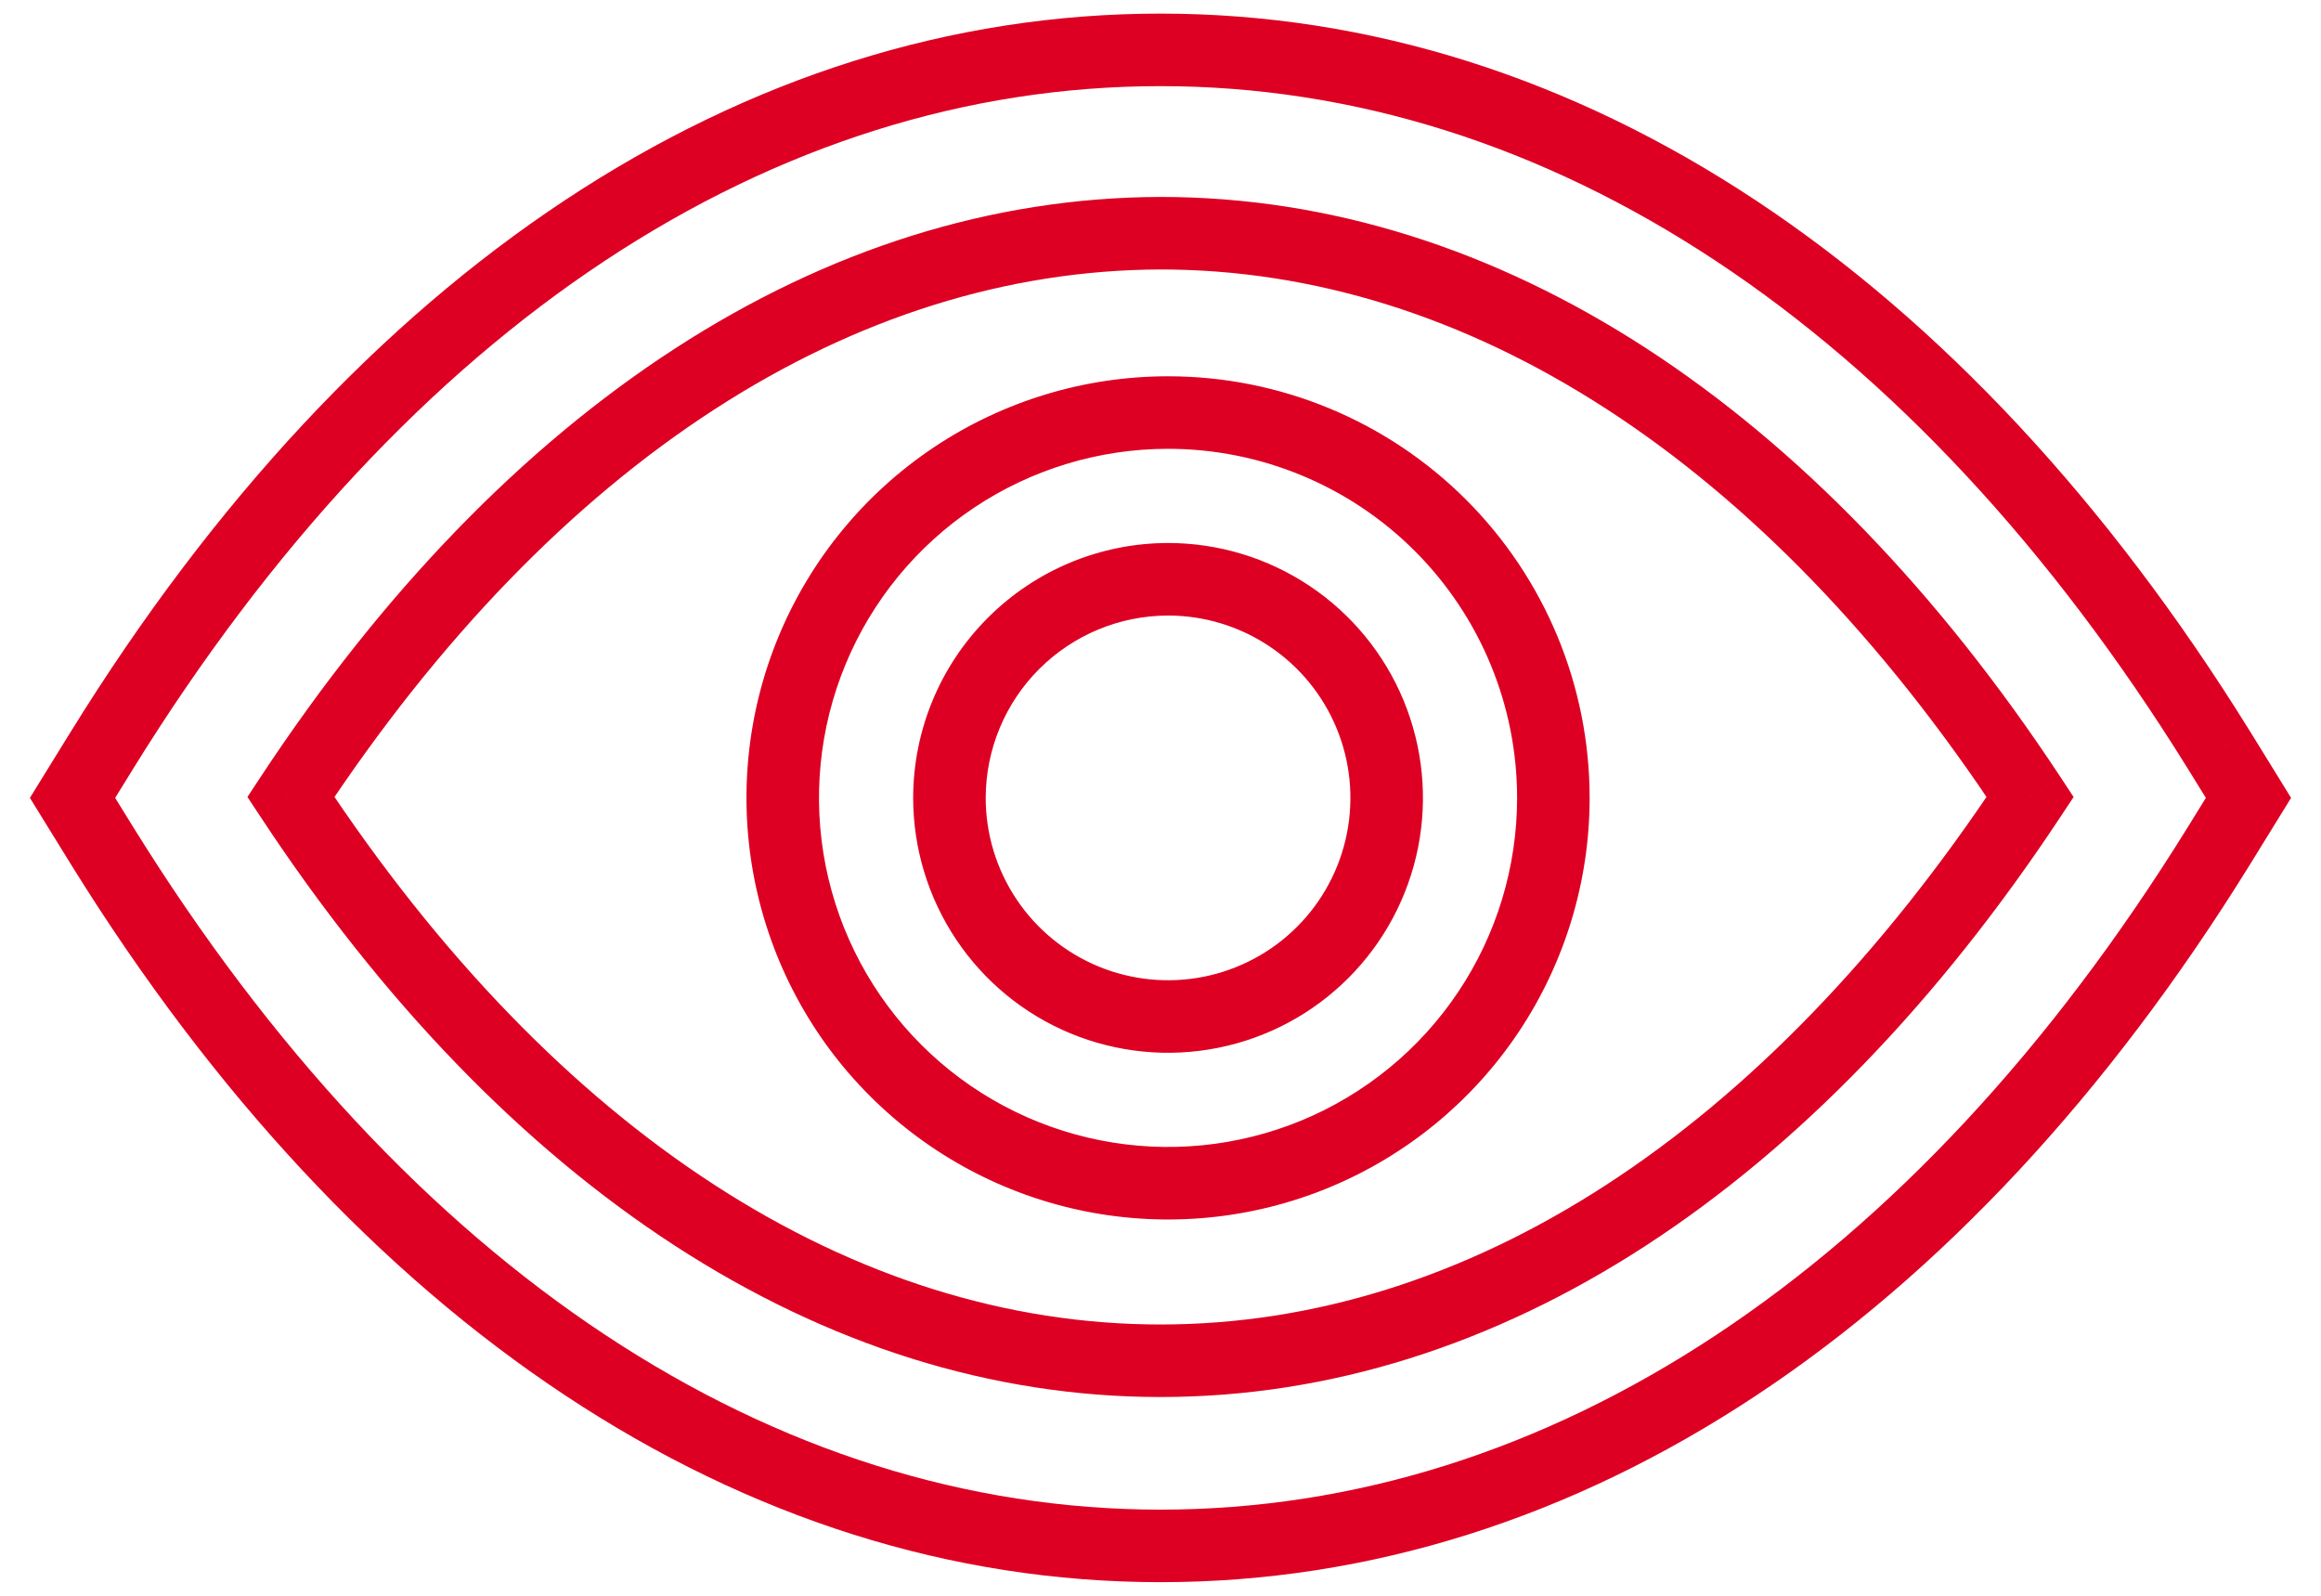 <?xml version="1.0" encoding="UTF-8"?> <svg xmlns="http://www.w3.org/2000/svg" width="64" height="44" viewBox="0 0 64 44" fill="none"> <path d="M2.82 23.327L1.969 23.853L1.97 23.855L2.82 23.327ZM61.181 23.327L62.031 23.854L62.032 23.853L61.181 23.327ZM62 22L62.851 22.525L63.175 22L62.851 21.475L62 22ZM61.181 20.673L62.032 20.147L62.03 20.145L61.181 20.673ZM2.82 20.673L1.97 20.146L1.969 20.147L2.82 20.673ZM2 22L1.149 21.474L0.825 22L1.149 22.526L2 22ZM8.021 21.975L7.186 21.424L6.823 21.975L7.186 22.525L8.021 21.975ZM32 6.43V5.43L31.997 5.43L32 6.43ZM55.98 21.975L56.814 22.526L57.178 21.976L56.815 21.424L55.98 21.975ZM32.208 15.972V14.972L32.207 14.972L32.208 15.972ZM35.557 16.988L36.113 16.157L36.113 16.157L35.557 16.988ZM27.948 17.74L27.241 17.033L27.241 17.033L27.948 17.74ZM26.18 22L25.18 21.999V22H26.18ZM29.901 27.57L30.284 26.646H30.284L29.901 27.57ZM33.384 27.913L33.58 28.893L33.384 27.913ZM36.471 26.263L35.764 25.556H35.764L36.471 26.263ZM32.208 11.375L32.208 10.375H32.208L32.208 11.375ZM26.305 13.166L26.861 13.997V13.997L26.305 13.166ZM42.833 22L43.833 22V22L42.833 22ZM41.043 27.903L41.874 28.459L41.874 28.459L41.043 27.903ZM36.274 31.817L35.892 30.893L36.274 31.817ZM24.695 29.513L25.402 28.806L24.695 29.513ZM21.787 24.073L20.807 24.268L21.787 24.073ZM22.392 17.934L21.468 17.551L22.392 17.934ZM32 41.625C21.336 41.625 11.265 35.044 3.67 22.8L1.97 23.855C9.798 36.473 20.426 43.625 32 43.625V41.625ZM60.33 22.801C52.736 35.069 42.664 41.625 32 41.625V43.625C43.573 43.625 54.202 36.5 62.031 23.854L60.33 22.801ZM61.149 21.475L60.33 22.802L62.032 23.853L62.851 22.525L61.149 21.475ZM60.33 21.198L61.149 22.525L62.851 21.475L62.032 20.147L60.33 21.198ZM32 2.375C42.664 2.375 52.736 8.956 60.331 21.2L62.03 20.145C54.203 7.527 43.574 0.375 32 0.375V2.375ZM3.67 21.199C11.265 8.932 21.336 2.375 32 2.375V0.375C20.427 0.375 9.798 7.501 1.97 20.146L3.67 21.199ZM2.851 22.526L3.671 21.198L1.969 20.147L1.149 21.474L2.851 22.526ZM3.671 22.802L2.851 21.474L1.149 22.526L1.969 23.853L3.671 22.802ZM7.186 22.525C13.907 32.727 22.66 38.52 32 38.52V36.52C23.56 36.52 15.353 31.286 8.856 21.424L7.186 22.525ZM31.997 5.43C22.661 5.456 13.909 11.22 7.186 21.424L8.856 22.525C15.352 12.665 23.559 7.454 32.003 7.43L31.997 5.43ZM56.815 21.424C50.093 11.222 41.34 5.43 32 5.43V7.43C40.44 7.43 48.647 12.663 55.145 22.525L56.815 21.424ZM32 38.52C41.341 38.52 50.067 32.726 56.814 22.526L55.146 21.423C48.621 31.287 40.439 36.52 32 36.52V38.52ZM32.208 16.972C33.203 16.972 34.175 17.267 35.002 17.82L36.113 16.157C34.957 15.384 33.598 14.972 32.208 14.972V16.972ZM28.655 18.447C29.598 17.504 30.876 16.974 32.209 16.972L32.207 14.972C30.344 14.974 28.558 15.715 27.241 17.033L28.655 18.447ZM27.18 22.001C27.182 20.668 27.712 19.39 28.655 18.447L27.241 17.033C25.923 18.35 25.182 20.136 25.18 21.999L27.18 22.001ZM28.028 24.794C27.475 23.967 27.18 22.995 27.18 22H25.18C25.18 23.39 25.593 24.749 26.365 25.905L28.028 24.794ZM30.284 26.646C29.366 26.265 28.58 25.621 28.028 24.794L26.365 25.905C27.137 27.061 28.235 27.962 29.519 28.494L30.284 26.646ZM33.189 26.932C32.214 27.126 31.203 27.026 30.284 26.646L29.519 28.494C30.803 29.025 32.216 29.165 33.58 28.893L33.189 26.932ZM35.764 25.556C35.061 26.259 34.165 26.738 33.189 26.932L33.58 28.893C34.943 28.622 36.195 27.953 37.178 26.97L35.764 25.556ZM37.14 22.981C36.946 23.957 36.467 24.853 35.764 25.556L37.178 26.97C38.161 25.987 38.83 24.735 39.102 23.371L37.14 22.981ZM36.854 20.076C37.234 20.995 37.334 22.006 37.14 22.981L39.102 23.371C39.373 22.008 39.233 20.595 38.702 19.311L36.854 20.076ZM35.002 17.82C35.829 18.372 36.473 19.157 36.854 20.076L38.702 19.311C38.17 18.027 37.269 16.929 36.113 16.157L35.002 17.82ZM32.208 10.375C29.909 10.375 27.662 11.057 25.75 12.334L26.861 13.997C28.444 12.94 30.305 12.375 32.208 12.375L32.208 10.375ZM40.428 13.78C38.248 11.6 35.292 10.375 32.208 10.375L32.208 12.375C34.761 12.375 37.209 13.389 39.014 15.194L40.428 13.78ZM43.833 22C43.833 18.917 42.608 15.96 40.428 13.78L39.014 15.194C40.819 17 41.833 19.448 41.833 22L43.833 22ZM41.874 28.459C43.151 26.547 43.833 24.299 43.833 22L41.833 22C41.833 23.904 41.269 25.765 40.211 27.348L41.874 28.459ZM36.657 32.74C38.781 31.86 40.597 30.37 41.874 28.459L40.211 27.348C39.154 28.93 37.65 30.164 35.892 30.893L36.657 32.74ZM29.94 33.402C32.195 33.85 34.533 33.62 36.657 32.74L35.892 30.893C34.133 31.621 32.197 31.812 30.331 31.44L29.94 33.402ZM23.988 30.22C25.614 31.846 27.685 32.953 29.94 33.402L30.331 31.44C28.463 31.069 26.748 30.152 25.402 28.806L23.988 30.22ZM20.807 24.268C21.255 26.523 22.362 28.595 23.988 30.22L25.402 28.806C24.056 27.46 23.14 25.745 22.768 23.878L20.807 24.268ZM21.468 17.551C20.588 19.676 20.358 22.013 20.807 24.268L22.768 23.878C22.397 22.011 22.587 20.076 23.316 18.317L21.468 17.551ZM25.75 12.334C23.838 13.612 22.348 15.427 21.468 17.551L23.316 18.317C24.044 16.558 25.278 15.055 26.861 13.997L25.75 12.334Z" fill="#DD0023"></path> </svg> 